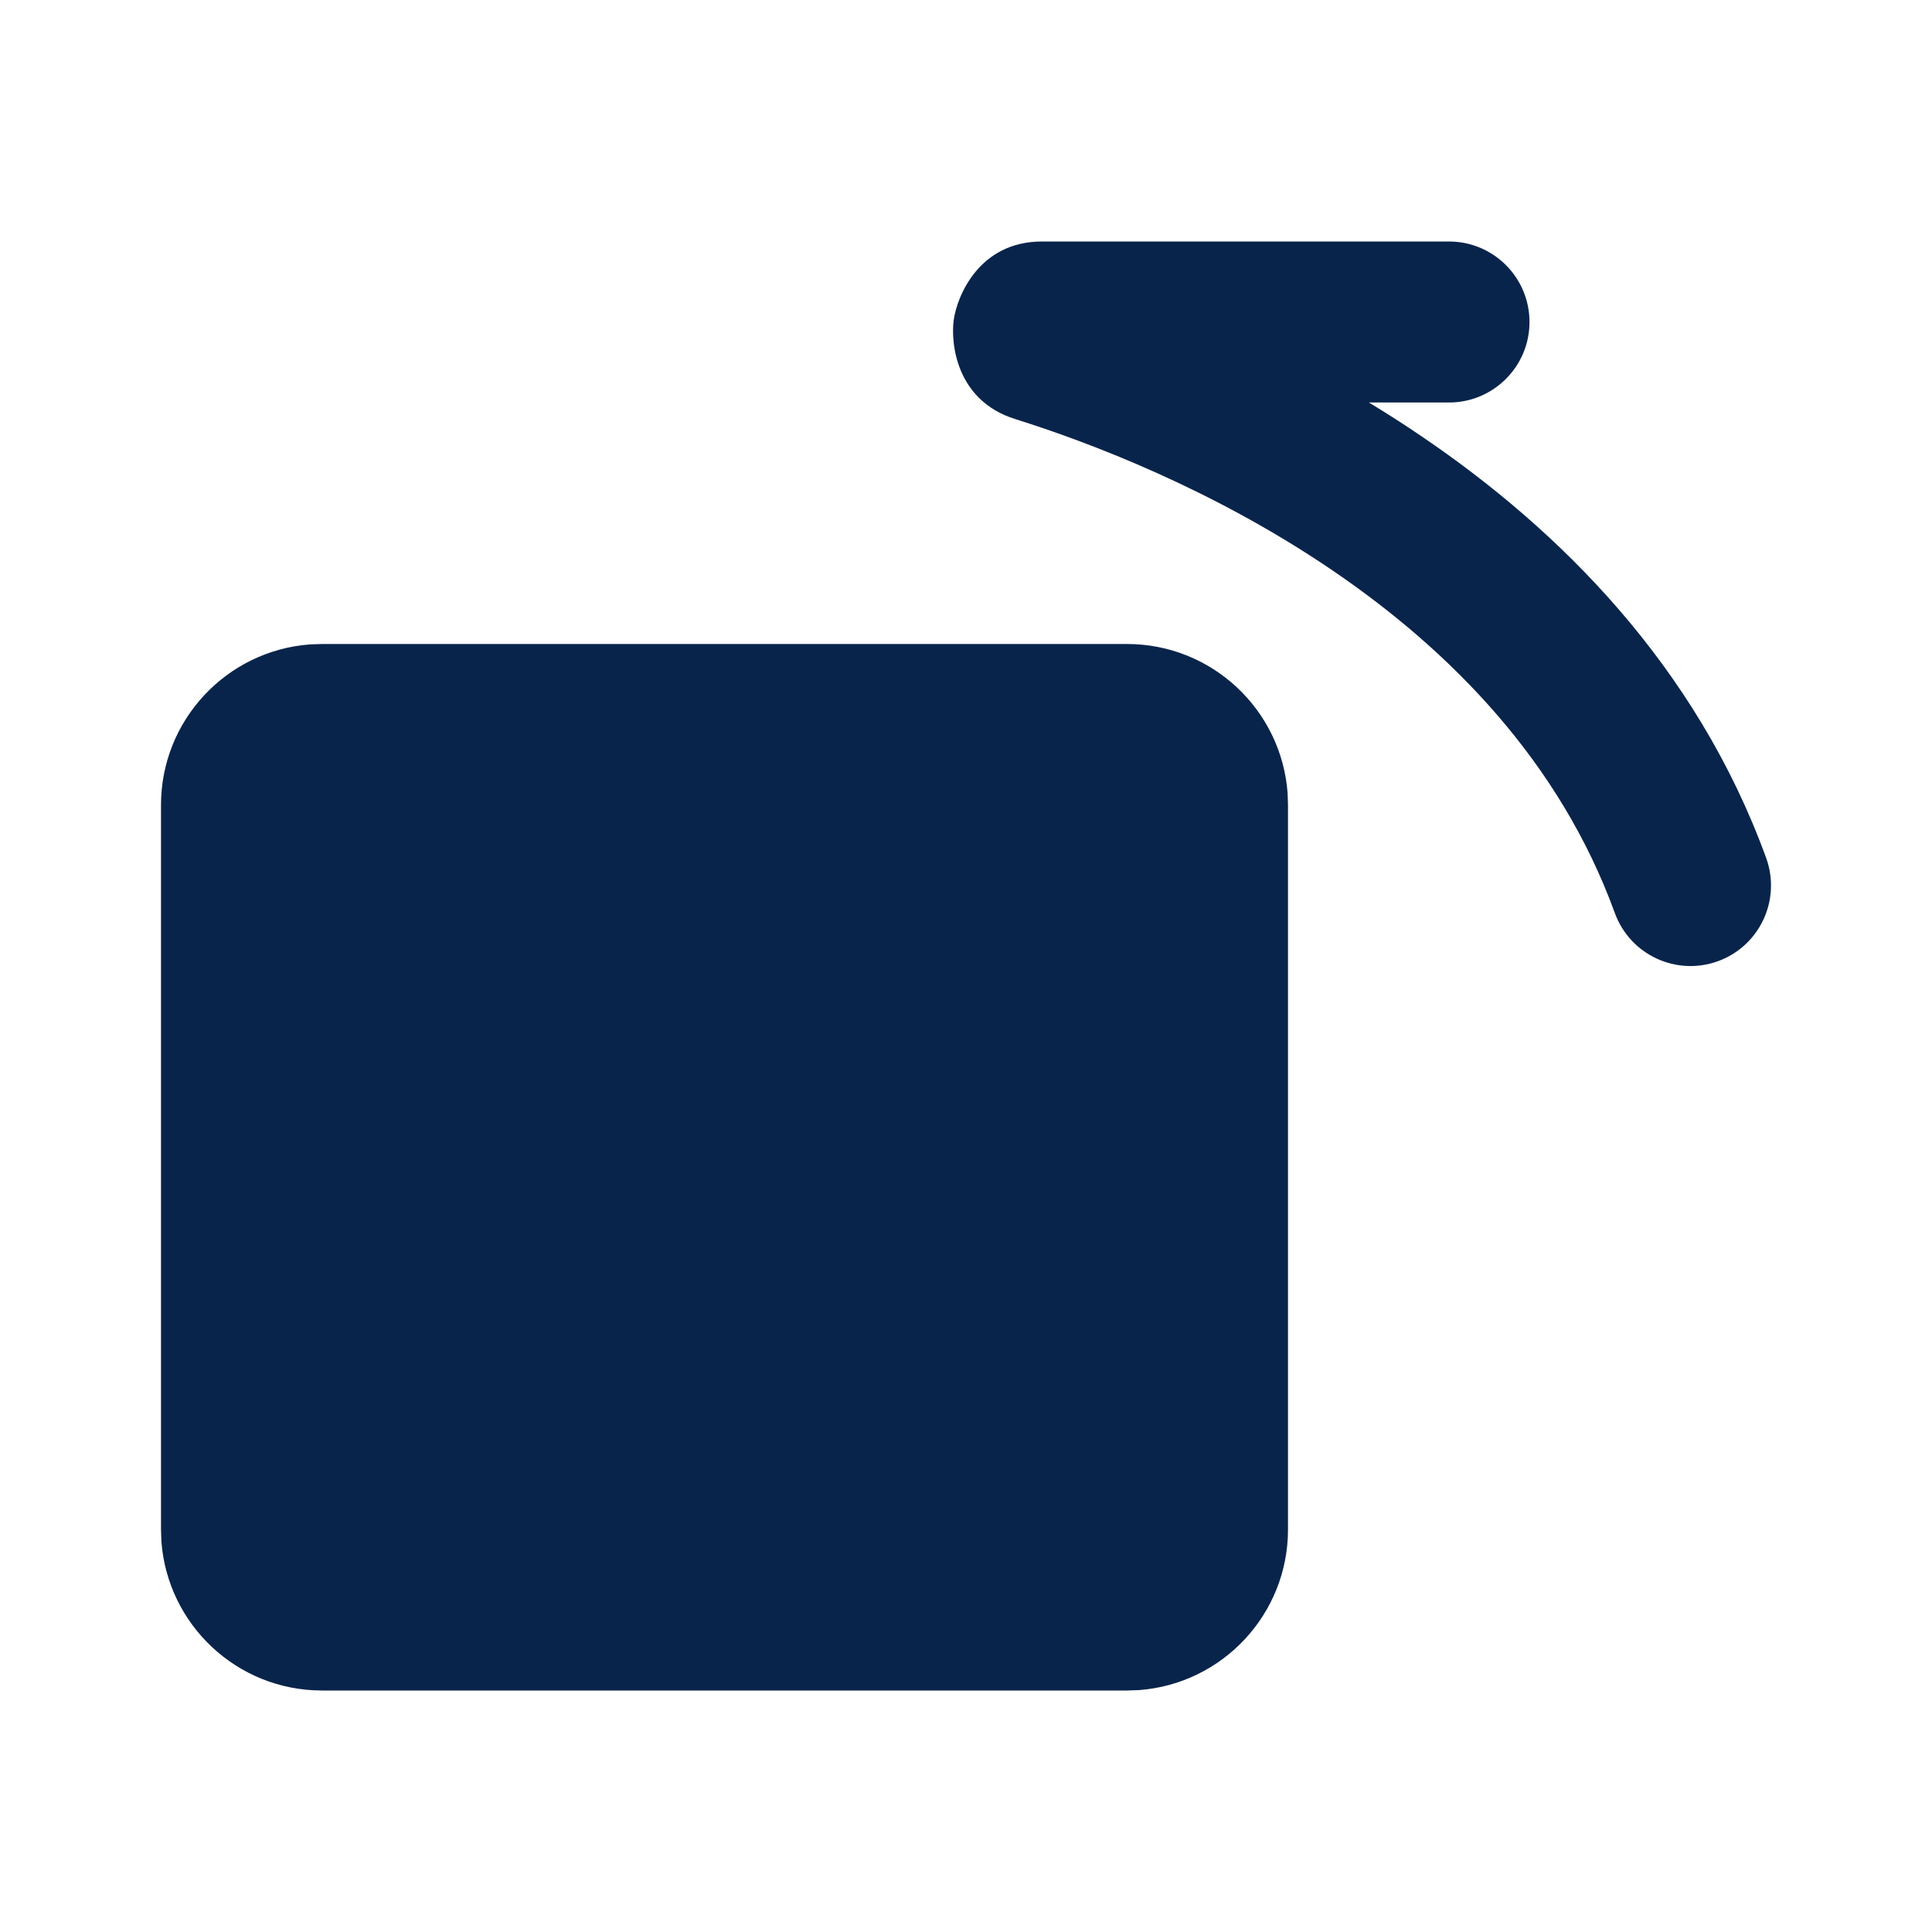 <?xml version="1.0" encoding="UTF-8"?>
<!-- Скачано с сайта svg4.ru / Downloaded from svg4.ru -->
<svg width="800px" height="800px" viewBox="0 0 24 24" version="1.1" xmlns="http://www.w3.org/2000/svg" xmlns:xlink="http://www.w3.org/1999/xlink">
    <title>anticlockwise_fill</title>
    <g id="页面-1" stroke="none" stroke-width="1" fill="none" fill-rule="evenodd">
        <g id="Design" transform="translate(-240, -144)" fill-rule="nonzero">
            <g id="anticlockwise_fill" transform="translate(240, 144)">
                <path d="M24,0 L24,24 L0,24 L0,0 L24,0 Z M12.593,23.258 L12.582,23.26 L12.511,23.295 L12.492,23.299 L12.492,23.299 L12.477,23.295 L12.406,23.26 C12.396,23.256 12.387,23.259 12.382,23.265 L12.378,23.276 L12.361,23.703 L12.366,23.723 L12.377,23.736 L12.48,23.81 L12.495,23.814 L12.495,23.814 L12.507,23.81 L12.611,23.736 L12.623,23.72 L12.623,23.72 L12.627,23.703 L12.61,23.276 C12.608,23.266 12.601,23.259 12.593,23.258 L12.593,23.258 Z M12.858,23.145 L12.845,23.147 L12.66,23.24 L12.65,23.25 L12.65,23.25 L12.647,23.261 L12.665,23.691 L12.67,23.703 L12.67,23.703 L12.678,23.71 L12.879,23.803 C12.891,23.807 12.902,23.803 12.908,23.795 L12.912,23.781 L12.878,23.167 C12.875,23.155 12.867,23.147 12.858,23.145 L12.858,23.145 Z M12.143,23.147 C12.133,23.142 12.122,23.145 12.116,23.153 L12.11,23.167 L12.076,23.781 C12.075,23.793 12.083,23.802 12.093,23.805 L12.108,23.803 L12.309,23.71 L12.319,23.702 L12.319,23.702 L12.323,23.691 L12.34,23.261 L12.337,23.249 L12.337,23.249 L12.328,23.24 L12.143,23.147 Z" id="MingCute" fill-rule="nonzero">
</path>
                <path d="M14,8 C15.054,8 15.918,8.816 15.995,9.851 L16,10 L16,19 C16,20.054 15.184,20.918 14.149,20.995 L14,21 L4,21 C2.946,21 2.082,20.184 2.005,19.149 L2,19 L2,10 C2,8.946 2.816,8.082 3.851,8.005 L4,8 L14,8 Z M18,3 C18.552,3 19,3.448 19,4 C19,4.552 18.552,5 18,5 L17.005,5 C17.226,5.134 17.447,5.275 17.668,5.426 C19.362,6.576 21.068,8.261 21.94,10.658 C22.128,11.177 21.861,11.751 21.342,11.94 C20.823,12.129 20.249,11.861 20.06,11.342 C19.377,9.463 18.018,8.081 16.544,7.08 C15.07,6.078 13.536,5.496 12.609,5.205 C11.874,4.974 11.808,4.257 11.848,3.972 C11.888,3.688 12.156,3 12.944,3 L18,3 Z" id="形状" fill="#09244B">
</path>
            </g>
        </g>
    </g>
</svg>